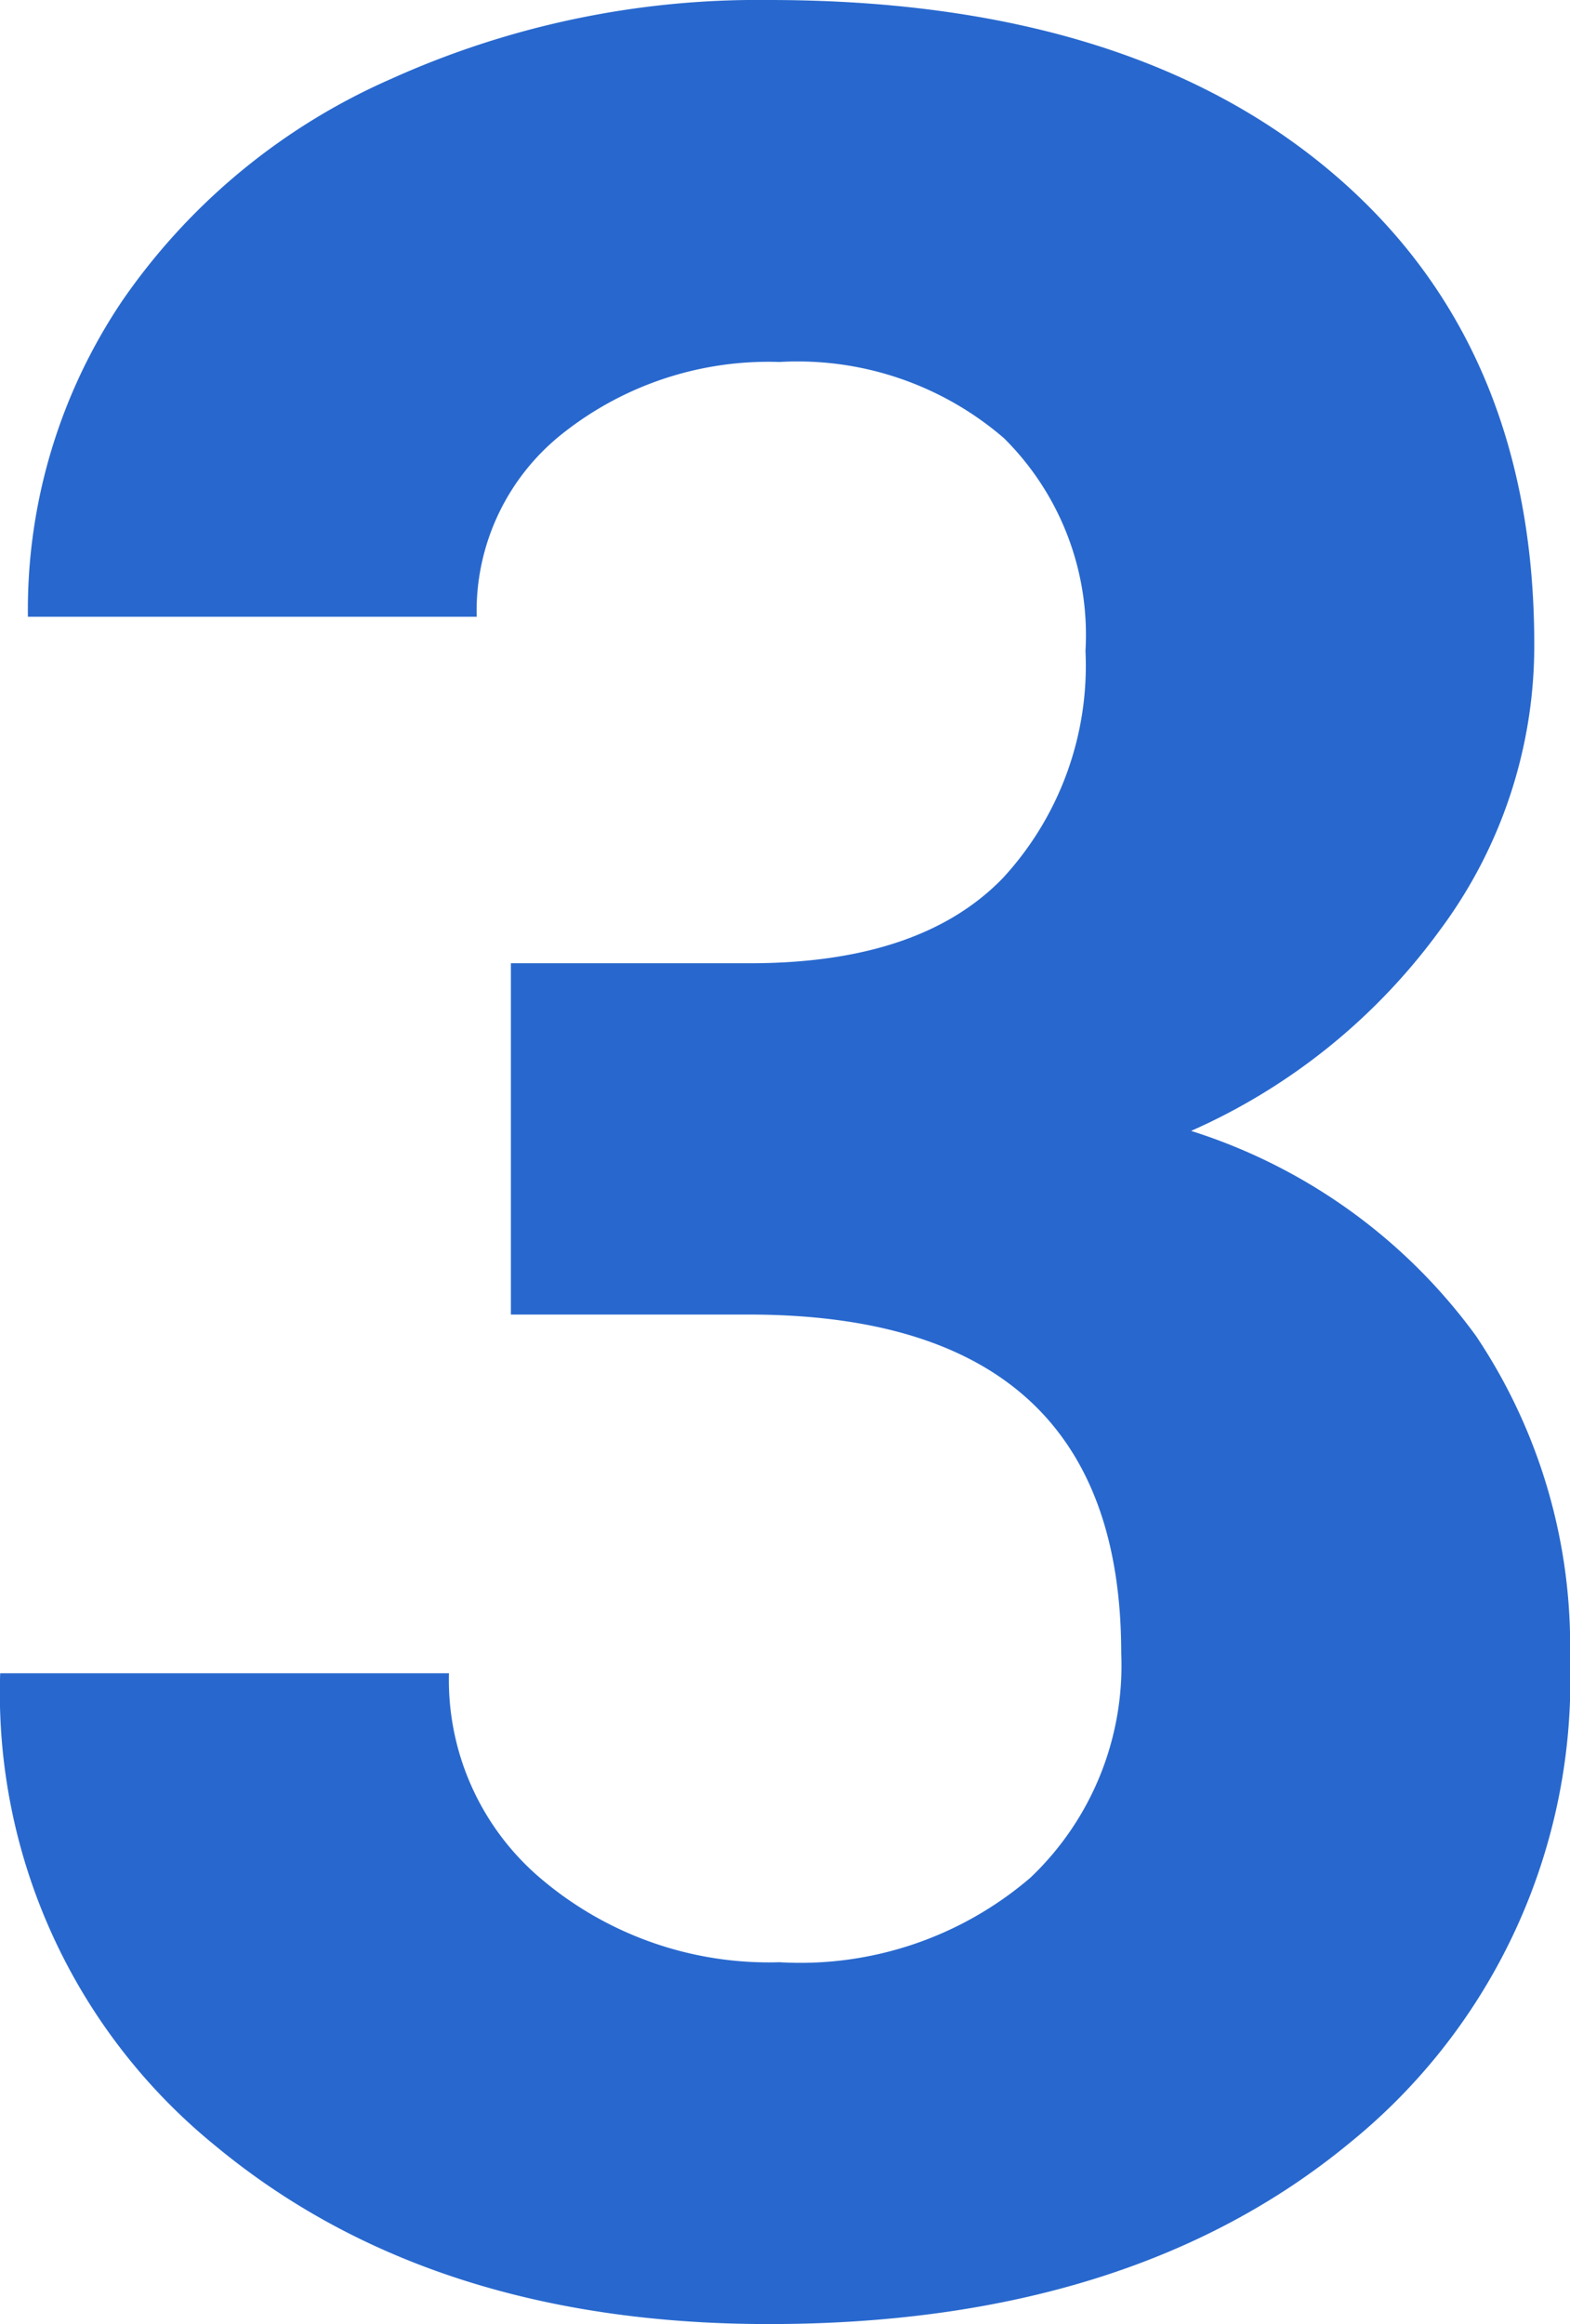<svg xmlns="http://www.w3.org/2000/svg" width="35.543" height="52.594" viewBox="0 0 35.543 52.594">
  <path id="パス_39710" data-name="パス 39710" d="M-6.838-30.094h5.414q3.867,0,5.73-1.934A7.085,7.085,0,0,0,6.17-37.16a6.265,6.265,0,0,0-1.846-4.816A7.153,7.153,0,0,0-.756-43.7a7.5,7.5,0,0,0-4.887,1.6,5.115,5.115,0,0,0-1.969,4.166h-10.16a12.5,12.5,0,0,1,2.162-7.189A14.407,14.407,0,0,1-9.562-50.1,20.181,20.181,0,0,1-1-51.891q8.121,0,12.727,3.885T16.33-37.3a10.771,10.771,0,0,1-2.145,6.469A13.933,13.933,0,0,1,8.561-26.3a12.718,12.718,0,0,1,6.451,4.641,12.588,12.588,0,0,1,2.127,7.313A13.474,13.474,0,0,1,12.164-3.41Q7.189.7-1,.7-8.666.7-13.535-3.34A13.2,13.2,0,0,1-18.4-14.027h10.16A5.886,5.886,0,0,0-6.082-9.316,7.967,7.967,0,0,0-.756-7.488,8,8,0,0,0,4.922-9.4a6.614,6.614,0,0,0,2.057-5.08q0-7.664-8.437-7.664H-6.838Z" transform="translate(18.404 51.891)" fill="#2868ce"/>
</svg>
